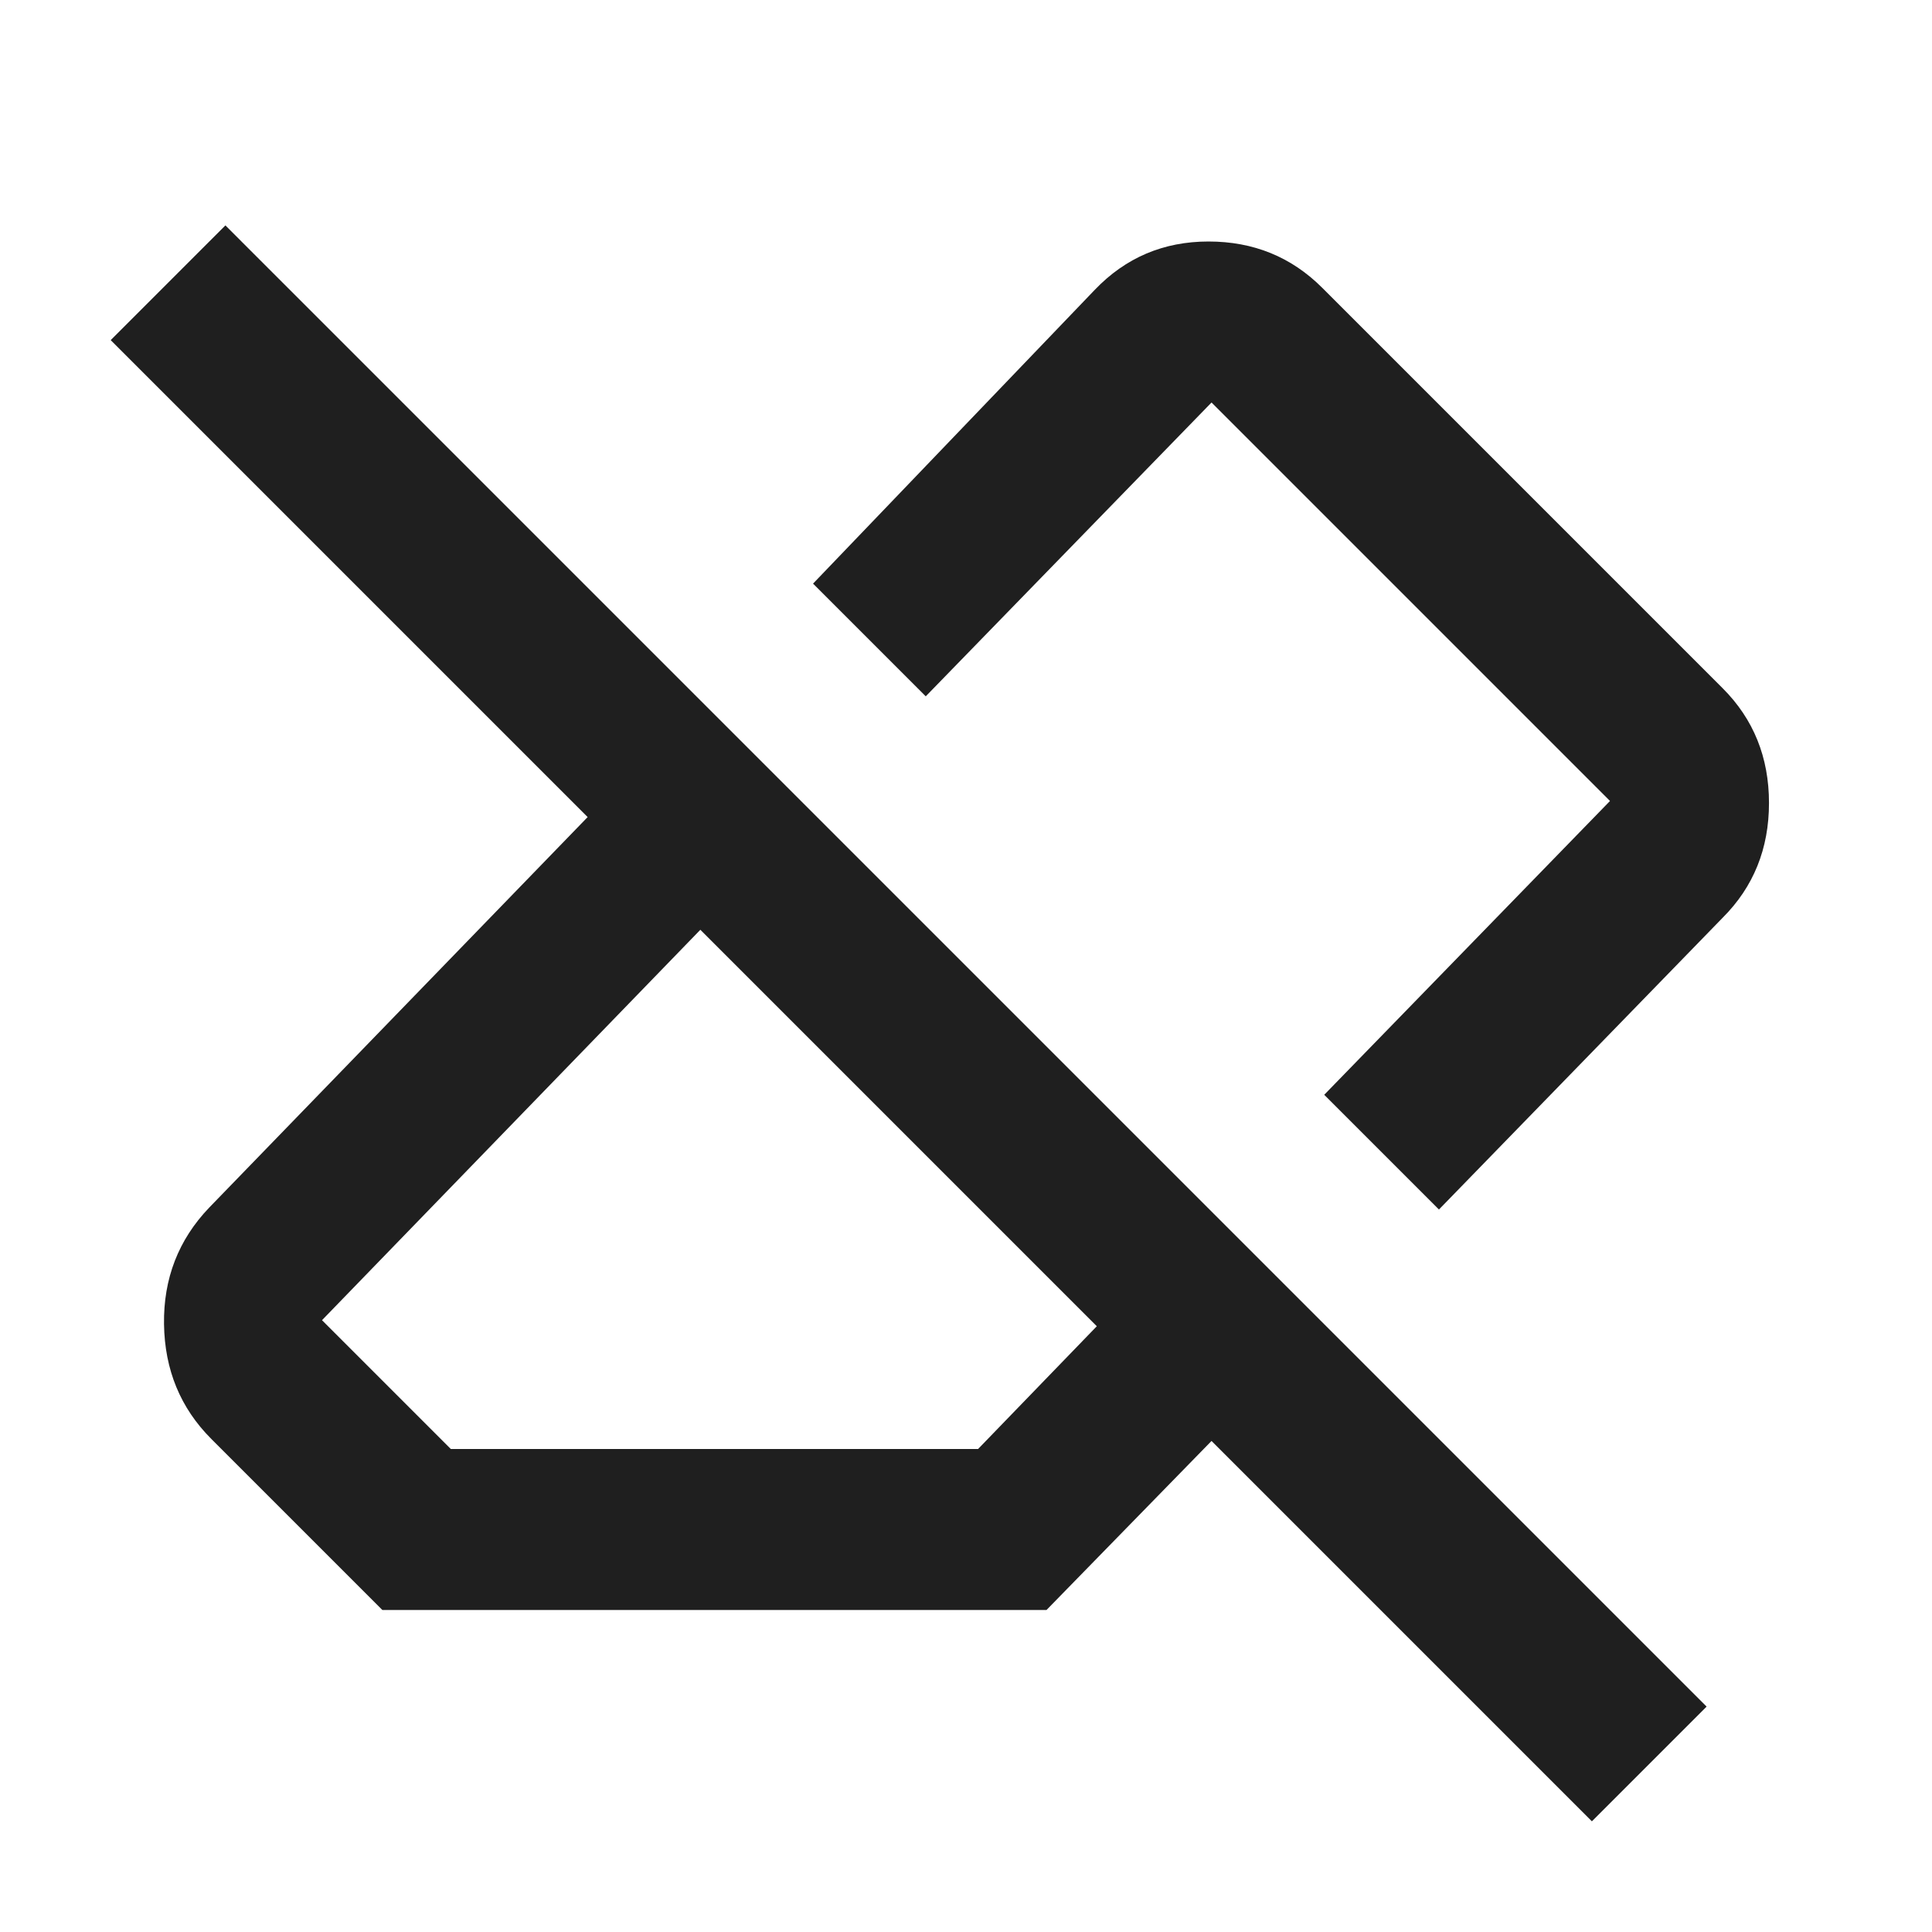 <svg xmlns="http://www.w3.org/2000/svg" height="24px" viewBox="0 -960 960 960" width="24px" fill="#1f1f1f"><path d="M791-55 602-244l-82 84H190l-85-85q-23-23-23.5-57t22.5-58l188-194L55-791l57-57 736 736-57 57ZM224-240h262l59-61-197-197-188 194 64 64Zm491-119-57-57 142-146-198-198-142 146-56-56 140-146q23-24 56.5-24t56.5 23l199 199q23 23 23 57t-23 57L715-359ZM559-515ZM447-400Z"/></svg>